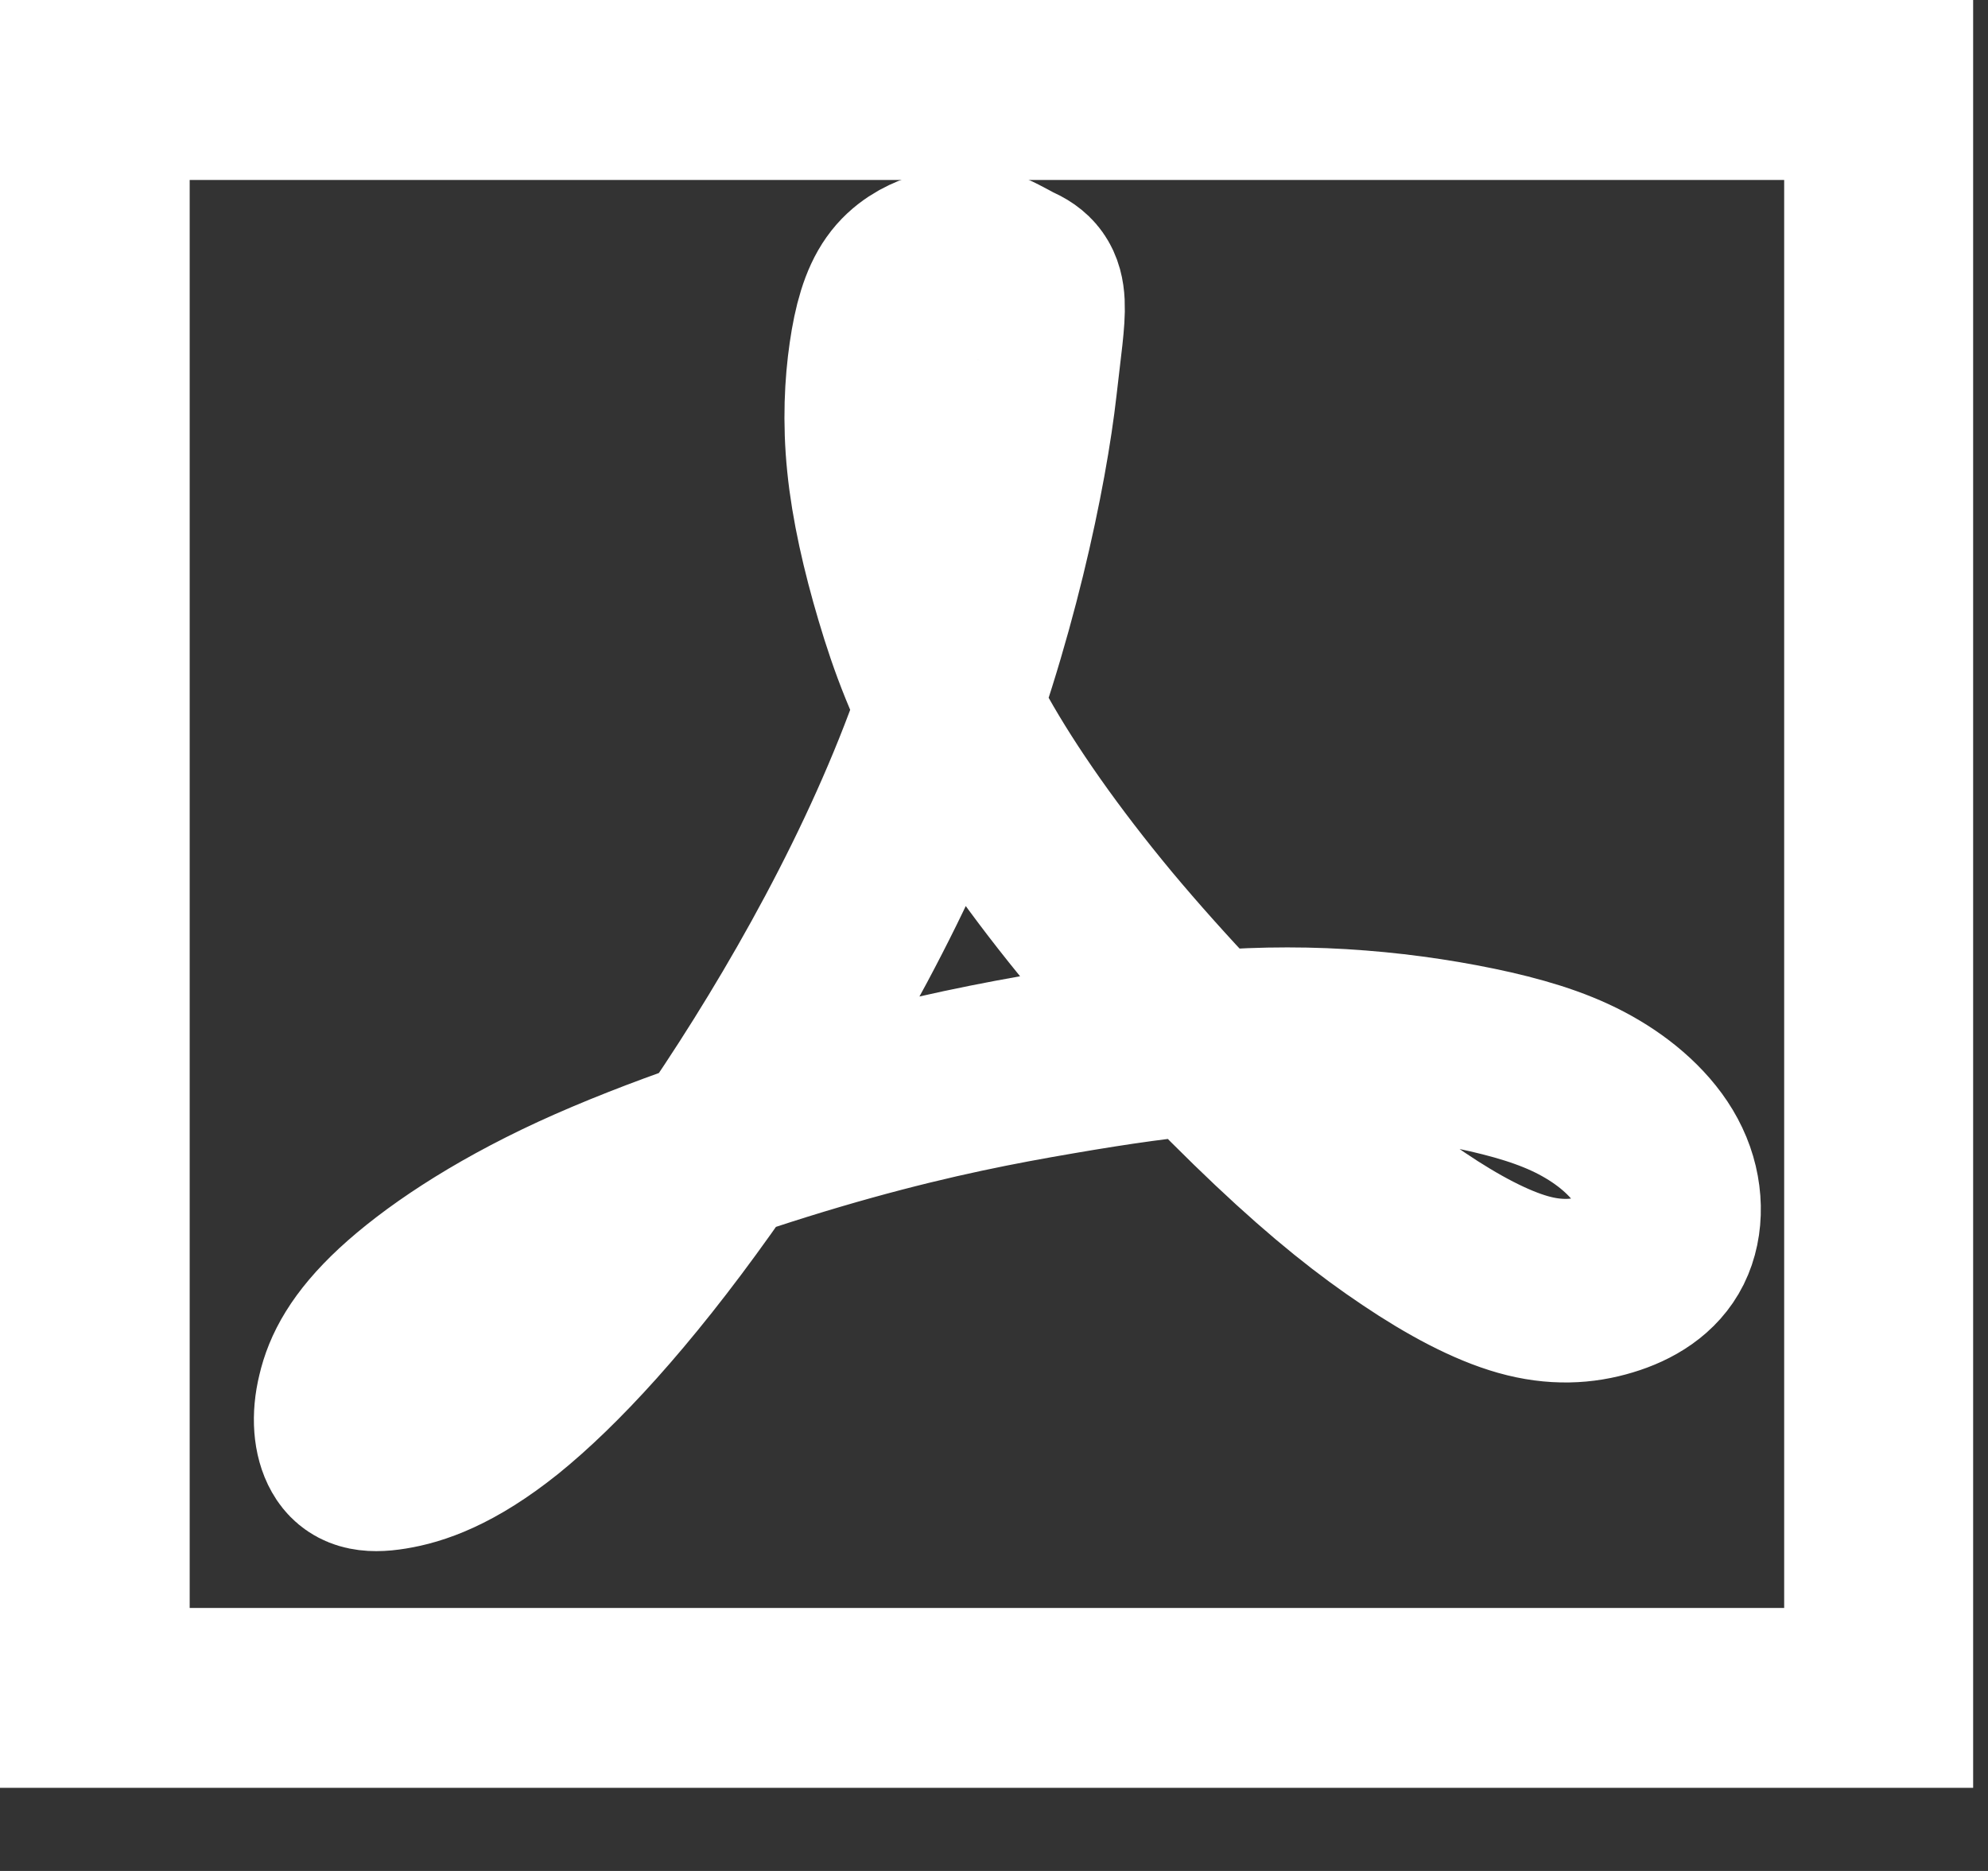 <svg width="17" height="16" viewBox="0 0 17 16" fill="none" xmlns="http://www.w3.org/2000/svg">
<rect x="0" y="0" width="17" height="16" fill="#333333" stroke="none"/>
<g clip-path="url(#clip0_71_79)">
<path fill-rule="evenodd" clip-rule="evenodd" d="M16.881 15.289H0V0H16.881V15.289ZM1.622 13.751H15.257V1.539H1.622" fill="white"/>
<path d="M8.662 2.351C8.899 2.449 8.846 2.596 8.768 3.291C8.687 4.01 8.42 5.321 7.904 6.607C7.388 7.895 6.622 9.159 5.954 10.096C5.288 11.032 4.717 11.64 4.282 11.992C3.845 12.342 3.543 12.436 3.345 12.468C3.15 12.5 3.061 12.468 3.008 12.374C2.955 12.281 2.936 12.124 2.982 11.938C3.026 11.749 3.133 11.531 3.434 11.251C3.738 10.97 4.236 10.627 4.931 10.306C5.625 9.987 6.515 9.69 7.245 9.487C7.976 9.284 8.545 9.175 9.043 9.09C9.543 9.004 9.97 8.942 10.387 8.911C10.806 8.879 11.216 8.879 11.617 8.911C12.017 8.942 12.409 9.004 12.748 9.081C13.086 9.159 13.371 9.253 13.62 9.402C13.869 9.55 14.083 9.753 14.189 9.979C14.297 10.206 14.297 10.456 14.208 10.635C14.119 10.814 13.94 10.924 13.736 10.985C13.532 11.047 13.3 11.063 13.024 10.985C12.748 10.907 12.426 10.736 12.089 10.509C11.751 10.283 11.395 10.003 10.932 9.566C10.469 9.129 9.899 8.534 9.418 7.958C8.938 7.38 8.545 6.819 8.278 6.343C8.012 5.867 7.869 5.477 7.753 5.086C7.637 4.696 7.548 4.306 7.513 3.955C7.477 3.603 7.494 3.291 7.53 3.043C7.566 2.793 7.62 2.606 7.709 2.481C7.797 2.356 7.923 2.293 8.012 2.262C8.101 2.23 8.155 2.23 8.207 2.223C8.26 2.216 8.313 2.2 8.395 2.223C8.472 2.245 8.576 2.305 8.662 2.351Z" stroke="white" stroke-width="1.57" stroke-miterlimit="10" stroke-linejoin="round"/>
</g>
<defs>
<clipPath id="clip0_71_79">
<rect width="16.873" height="16" fill="white"/>
</clipPath>
</defs>
</svg>
